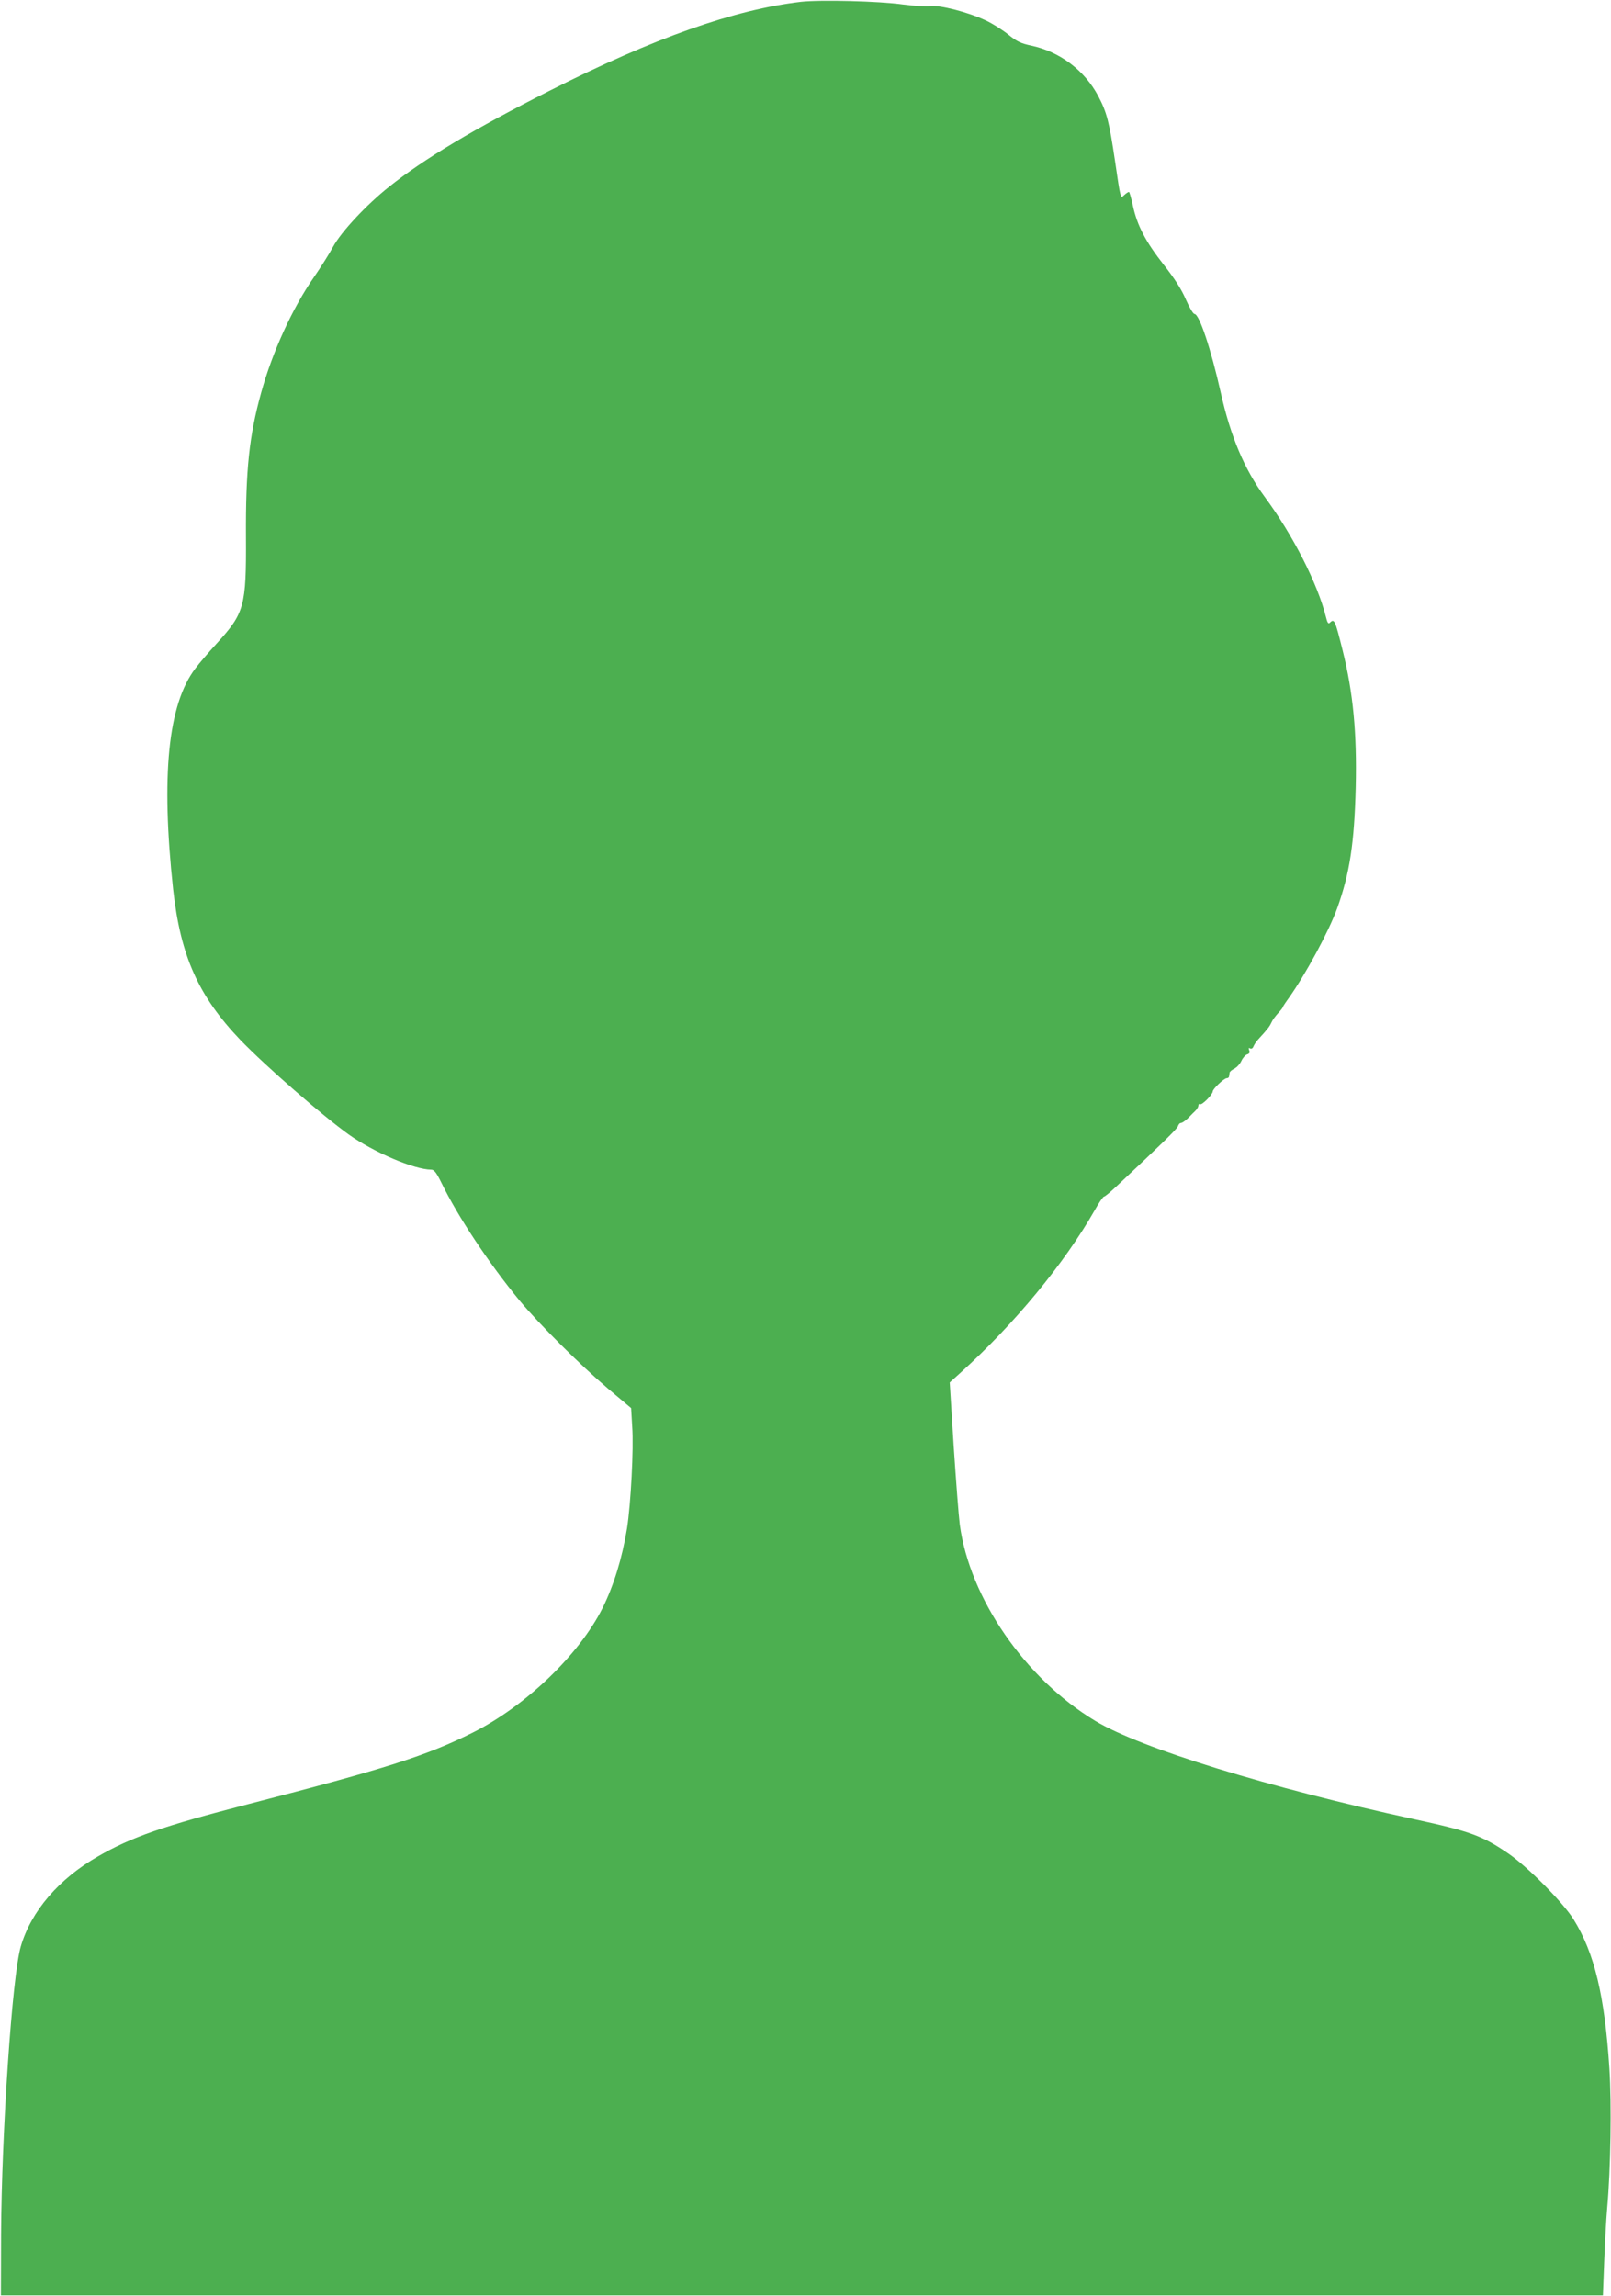 <?xml version="1.0" standalone="no"?>
<!DOCTYPE svg PUBLIC "-//W3C//DTD SVG 20010904//EN"
 "http://www.w3.org/TR/2001/REC-SVG-20010904/DTD/svg10.dtd">
<svg version="1.0" xmlns="http://www.w3.org/2000/svg"
 width="898pt" height="1280pt" viewBox="0 0 898 1280"
 preserveAspectRatio="xMidYMid meet">
<g transform="translate(0,1280) scale(0.1,-0.1)"
fill="#4caf50" stroke="none">
<path d="M4465 12790 c-370 -43 -821 -202 -1400 -495 -425 -215 -699 -379
-896 -536 -126 -100 -267 -251 -312 -334 -21 -39 -69 -115 -107 -170 -119
-171 -231 -415 -294 -643 -67 -241 -87 -431 -85 -805 2 -388 -8 -424 -164
-595 -44 -48 -97 -110 -118 -138 -153 -201 -192 -598 -124 -1231 41 -372 141
-595 375 -840 143 -148 455 -420 604 -527 139 -99 364 -195 460 -196 16 0 29
-17 56 -72 93 -191 264 -448 434 -655 115 -138 336 -358 497 -495 l127 -107 6
-103 c9 -122 -8 -434 -29 -568 -27 -166 -74 -318 -136 -443 -130 -260 -428
-546 -722 -694 -257 -129 -490 -203 -1247 -398 -481 -124 -657 -185 -844 -293
-218 -125 -373 -306 -430 -502 -48 -162 -107 -1034 -110 -1605 l-1 -340 4465
0 4465 0 7 185 c4 102 11 239 17 305 19 212 25 578 12 775 -26 404 -83 643
-199 830 -57 93 -256 294 -364 368 -146 100 -214 124 -523 191 -811 176 -1525
395 -1779 548 -391 235 -701 684 -756 1095 -6 46 -21 243 -34 438 l-22 354 61
55 c299 270 579 610 746 903 24 43 48 78 53 78 5 0 34 24 65 53 255 239 342
324 347 339 3 10 10 18 15 18 10 0 31 16 52 38 7 7 20 21 30 30 9 9 17 22 17
30 0 7 4 10 10 7 10 -6 69 53 70 71 0 14 63 74 78 74 7 0 13 5 13 10 1 6 2 15
3 20 0 6 12 16 26 23 14 7 32 26 40 44 8 17 23 34 33 36 12 4 15 11 10 23 -4
12 -3 15 5 10 7 -4 15 0 19 11 4 10 16 28 27 40 48 52 62 69 73 93 6 14 23 37
37 52 14 15 26 30 26 33 0 3 15 26 34 52 95 134 223 371 270 501 70 195 95
362 103 672 7 304 -14 528 -73 765 -42 168 -46 179 -71 154 -9 -9 -14 0 -22
32 -47 187 -183 455 -341 669 -113 153 -191 338 -245 580 -55 245 -120 440
-147 440 -7 0 -29 37 -48 81 -24 56 -63 117 -123 193 -100 127 -148 218 -172
329 -9 42 -19 77 -22 77 -4 0 -15 -7 -25 -16 -23 -22 -21 -28 -53 191 -32 215
-45 268 -93 359 -76 144 -216 249 -375 282 -56 12 -80 23 -126 61 -31 25 -87
61 -126 79 -97 46 -257 87 -309 80 -23 -3 -90 1 -151 9 -135 19 -462 27 -570
15z"/>
</g>
</svg>
